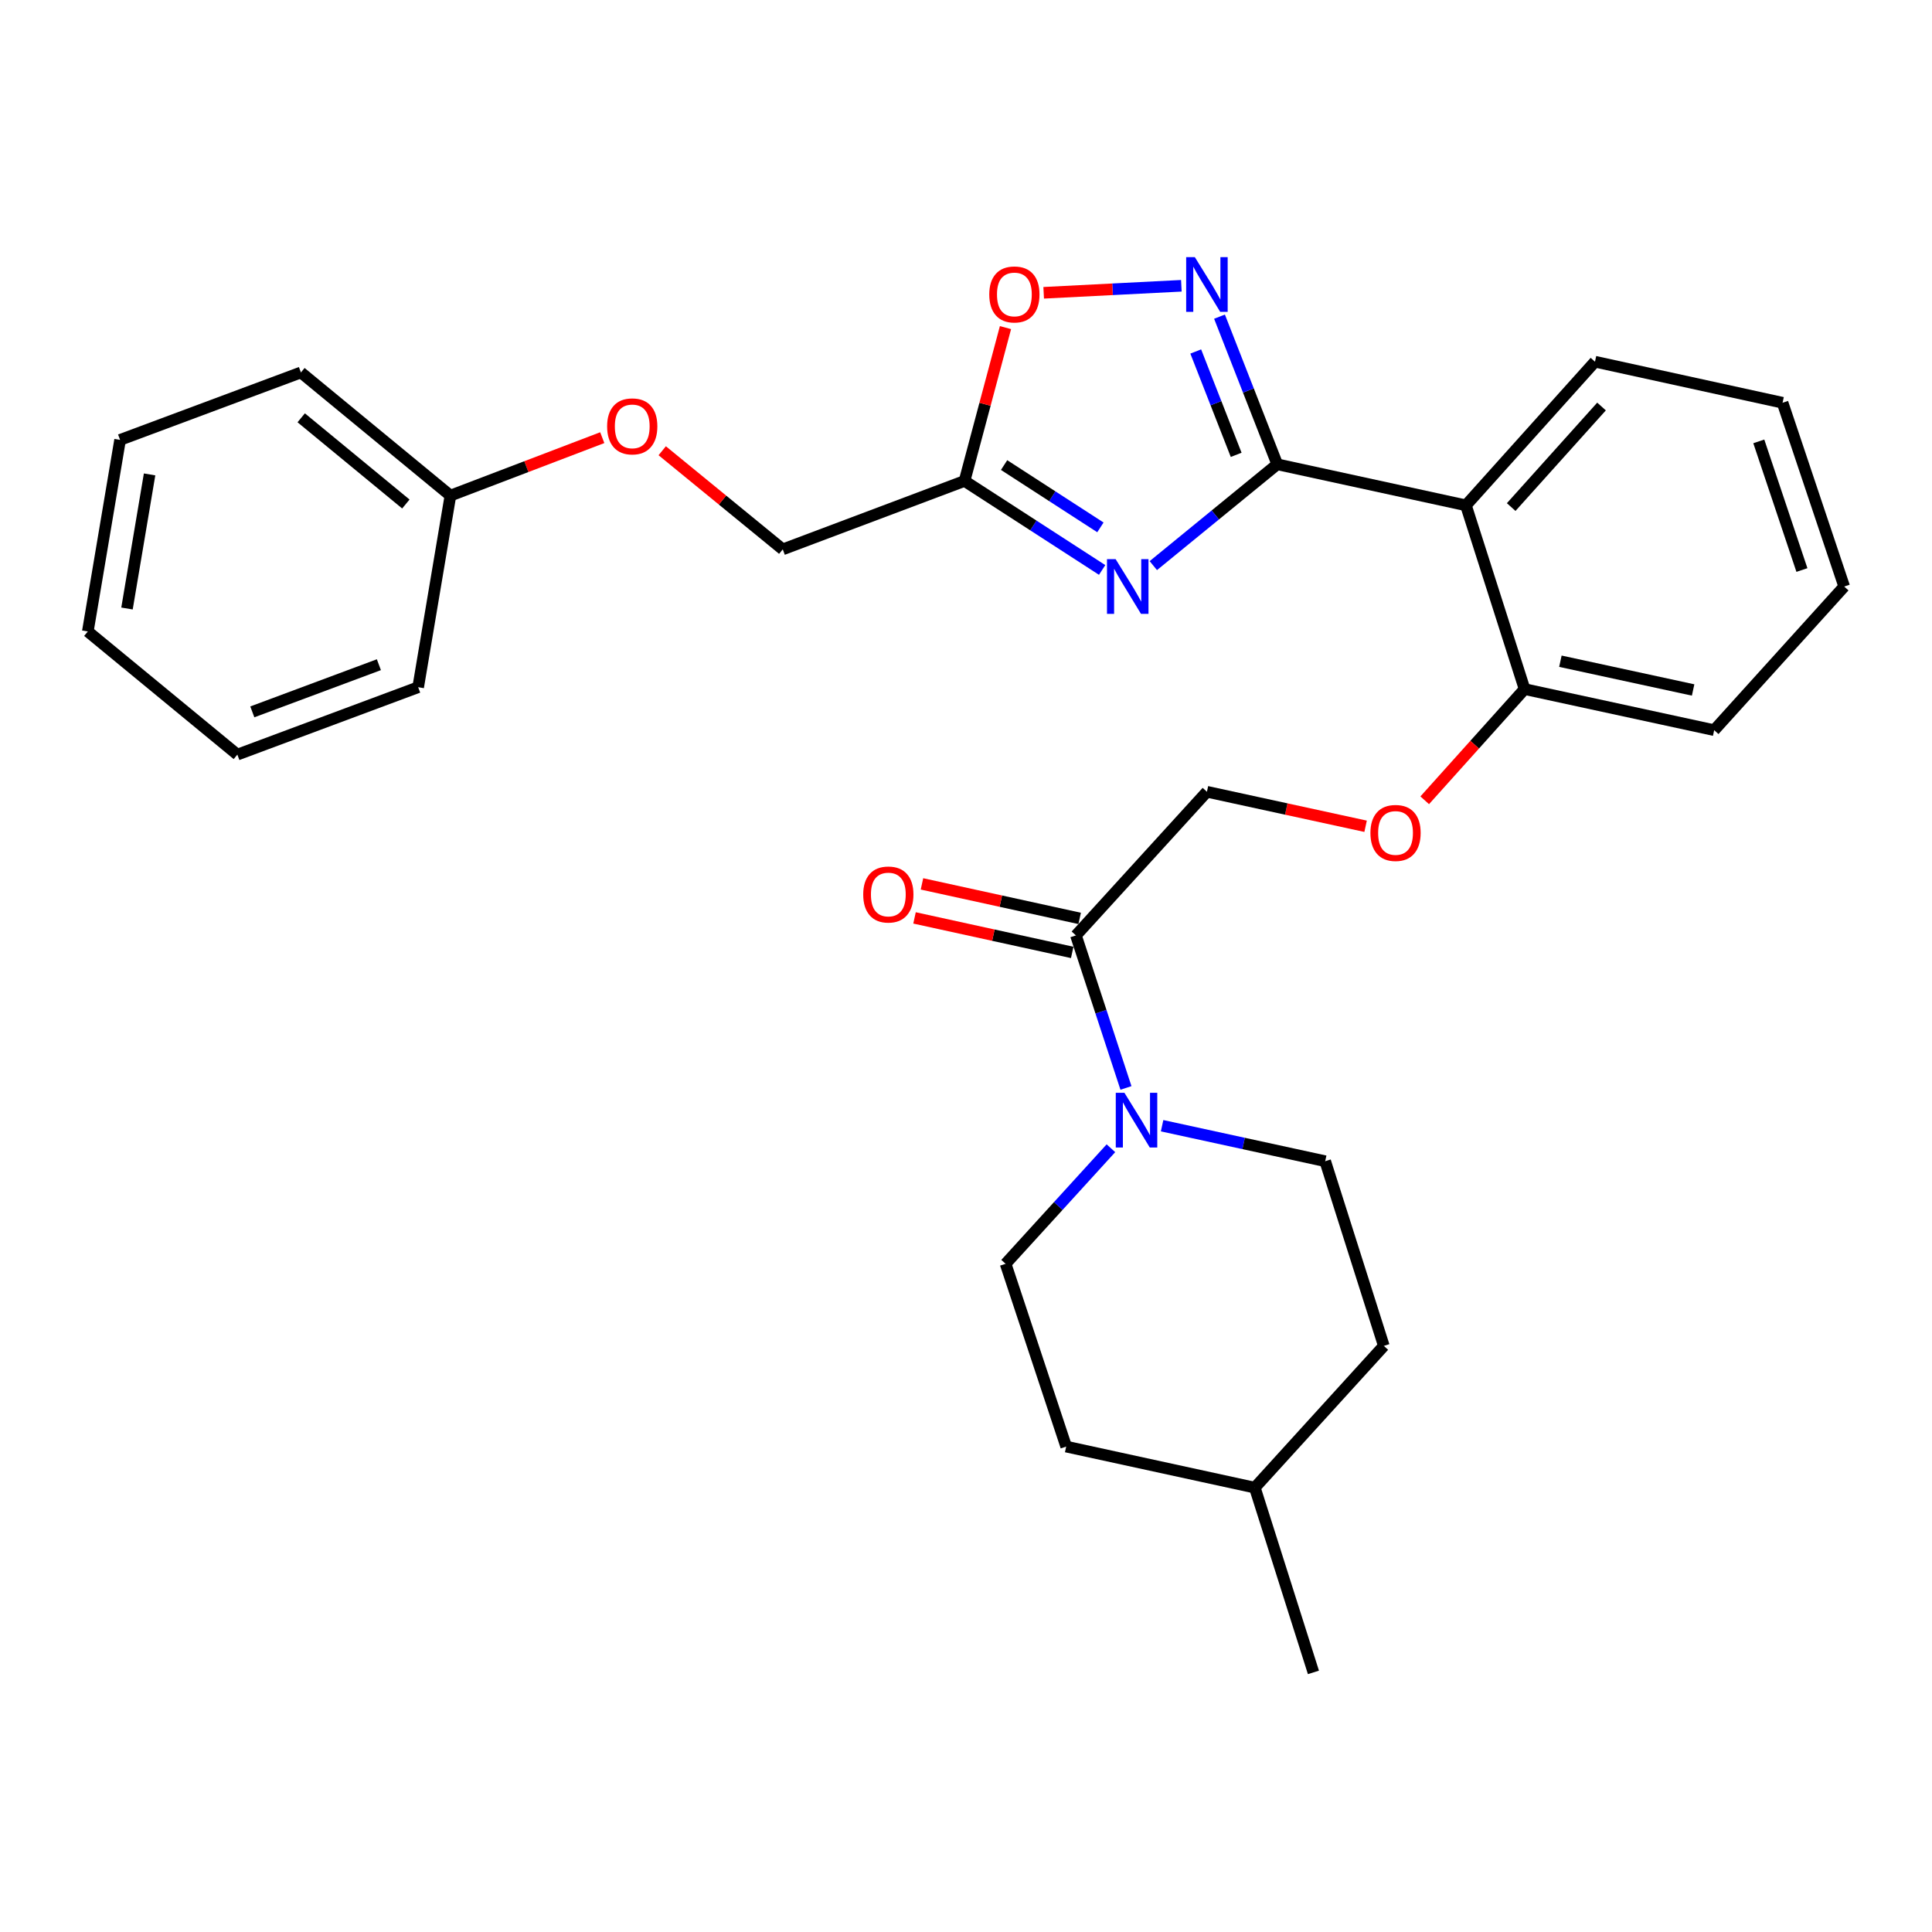 <?xml version='1.0' encoding='iso-8859-1'?>
<svg version='1.1' baseProfile='full'
              xmlns='http://www.w3.org/2000/svg'
                      xmlns:rdkit='http://www.rdkit.org/xml'
                      xmlns:xlink='http://www.w3.org/1999/xlink'
                  xml:space='preserve'
width='1000px' height='1000px' viewBox='0 0 1000 1000'>
<!-- END OF HEADER -->
<rect style='opacity:1.0;fill:#FFFFFF;stroke:none' width='1000' height='1000' x='0' y='0'> </rect>
<path class='bond-0' d='M 661.108,240.324 L 629.032,266.543' style='fill:none;fill-rule:evenodd;stroke:#000000;stroke-width:6px;stroke-linecap:butt;stroke-linejoin:miter;stroke-opacity:1' />
<path class='bond-0' d='M 629.032,266.543 L 596.957,292.763' style='fill:none;fill-rule:evenodd;stroke:#0000FF;stroke-width:6px;stroke-linecap:butt;stroke-linejoin:miter;stroke-opacity:1' />
<path class='bond-1' d='M 661.108,240.324 L 646.162,202.113' style='fill:none;fill-rule:evenodd;stroke:#000000;stroke-width:6px;stroke-linecap:butt;stroke-linejoin:miter;stroke-opacity:1' />
<path class='bond-1' d='M 646.162,202.113 L 631.216,163.902' style='fill:none;fill-rule:evenodd;stroke:#0000FF;stroke-width:6px;stroke-linecap:butt;stroke-linejoin:miter;stroke-opacity:1' />
<path class='bond-1' d='M 639.839,235.426 L 629.377,208.678' style='fill:none;fill-rule:evenodd;stroke:#000000;stroke-width:6px;stroke-linecap:butt;stroke-linejoin:miter;stroke-opacity:1' />
<path class='bond-1' d='M 629.377,208.678 L 618.915,181.931' style='fill:none;fill-rule:evenodd;stroke:#0000FF;stroke-width:6px;stroke-linecap:butt;stroke-linejoin:miter;stroke-opacity:1' />
<path class='bond-2' d='M 661.108,240.324 L 758.763,261.561' style='fill:none;fill-rule:evenodd;stroke:#000000;stroke-width:6px;stroke-linecap:butt;stroke-linejoin:miter;stroke-opacity:1' />
<path class='bond-3' d='M 570.463,295.009 L 534.856,271.972' style='fill:none;fill-rule:evenodd;stroke:#0000FF;stroke-width:6px;stroke-linecap:butt;stroke-linejoin:miter;stroke-opacity:1' />
<path class='bond-3' d='M 534.856,271.972 L 499.249,248.935' style='fill:none;fill-rule:evenodd;stroke:#000000;stroke-width:6px;stroke-linecap:butt;stroke-linejoin:miter;stroke-opacity:1' />
<path class='bond-3' d='M 569.571,272.966 L 544.646,256.84' style='fill:none;fill-rule:evenodd;stroke:#0000FF;stroke-width:6px;stroke-linecap:butt;stroke-linejoin:miter;stroke-opacity:1' />
<path class='bond-3' d='M 544.646,256.84 L 519.721,240.714' style='fill:none;fill-rule:evenodd;stroke:#000000;stroke-width:6px;stroke-linecap:butt;stroke-linejoin:miter;stroke-opacity:1' />
<path class='bond-5' d='M 611.466,147.918 L 575.836,149.733' style='fill:none;fill-rule:evenodd;stroke:#0000FF;stroke-width:6px;stroke-linecap:butt;stroke-linejoin:miter;stroke-opacity:1' />
<path class='bond-5' d='M 575.836,149.733 L 540.206,151.548' style='fill:none;fill-rule:evenodd;stroke:#FF0000;stroke-width:6px;stroke-linecap:butt;stroke-linejoin:miter;stroke-opacity:1' />
<path class='bond-7' d='M 758.763,261.561 L 789.122,356.673' style='fill:none;fill-rule:evenodd;stroke:#000000;stroke-width:6px;stroke-linecap:butt;stroke-linejoin:miter;stroke-opacity:1' />
<path class='bond-18' d='M 758.763,261.561 L 825.559,187.215' style='fill:none;fill-rule:evenodd;stroke:#000000;stroke-width:6px;stroke-linecap:butt;stroke-linejoin:miter;stroke-opacity:1' />
<path class='bond-18' d='M 782.19,262.455 L 828.947,210.412' style='fill:none;fill-rule:evenodd;stroke:#000000;stroke-width:6px;stroke-linecap:butt;stroke-linejoin:miter;stroke-opacity:1' />
<path class='bond-13' d='M 499.249,248.935 L 405.158,284.35' style='fill:none;fill-rule:evenodd;stroke:#000000;stroke-width:6px;stroke-linecap:butt;stroke-linejoin:miter;stroke-opacity:1' />
<path class='bond-29' d='M 499.249,248.935 L 509.842,209.257' style='fill:none;fill-rule:evenodd;stroke:#000000;stroke-width:6px;stroke-linecap:butt;stroke-linejoin:miter;stroke-opacity:1' />
<path class='bond-29' d='M 509.842,209.257 L 520.434,169.58' style='fill:none;fill-rule:evenodd;stroke:#FF0000;stroke-width:6px;stroke-linecap:butt;stroke-linejoin:miter;stroke-opacity:1' />
<path class='bond-4' d='M 582.795,563.115 L 569.849,523.641' style='fill:none;fill-rule:evenodd;stroke:#0000FF;stroke-width:6px;stroke-linecap:butt;stroke-linejoin:miter;stroke-opacity:1' />
<path class='bond-4' d='M 569.849,523.641 L 556.903,484.168' style='fill:none;fill-rule:evenodd;stroke:#000000;stroke-width:6px;stroke-linecap:butt;stroke-linejoin:miter;stroke-opacity:1' />
<path class='bond-10' d='M 575.009,594.332 L 547.753,624.235' style='fill:none;fill-rule:evenodd;stroke:#0000FF;stroke-width:6px;stroke-linecap:butt;stroke-linejoin:miter;stroke-opacity:1' />
<path class='bond-10' d='M 547.753,624.235 L 520.496,654.137' style='fill:none;fill-rule:evenodd;stroke:#000000;stroke-width:6px;stroke-linecap:butt;stroke-linejoin:miter;stroke-opacity:1' />
<path class='bond-11' d='M 601.502,582.671 L 643.711,591.855' style='fill:none;fill-rule:evenodd;stroke:#0000FF;stroke-width:6px;stroke-linecap:butt;stroke-linejoin:miter;stroke-opacity:1' />
<path class='bond-11' d='M 643.711,591.855 L 685.919,601.038' style='fill:none;fill-rule:evenodd;stroke:#000000;stroke-width:6px;stroke-linecap:butt;stroke-linejoin:miter;stroke-opacity:1' />
<path class='bond-6' d='M 556.903,484.168 L 624.701,409.812' style='fill:none;fill-rule:evenodd;stroke:#000000;stroke-width:6px;stroke-linecap:butt;stroke-linejoin:miter;stroke-opacity:1' />
<path class='bond-12' d='M 558.83,475.365 L 518.02,466.431' style='fill:none;fill-rule:evenodd;stroke:#000000;stroke-width:6px;stroke-linecap:butt;stroke-linejoin:miter;stroke-opacity:1' />
<path class='bond-12' d='M 518.02,466.431 L 477.21,457.497' style='fill:none;fill-rule:evenodd;stroke:#FF0000;stroke-width:6px;stroke-linecap:butt;stroke-linejoin:miter;stroke-opacity:1' />
<path class='bond-12' d='M 554.976,492.971 L 514.166,484.037' style='fill:none;fill-rule:evenodd;stroke:#000000;stroke-width:6px;stroke-linecap:butt;stroke-linejoin:miter;stroke-opacity:1' />
<path class='bond-12' d='M 514.166,484.037 L 473.356,475.103' style='fill:none;fill-rule:evenodd;stroke:#FF0000;stroke-width:6px;stroke-linecap:butt;stroke-linejoin:miter;stroke-opacity:1' />
<path class='bond-8' d='M 789.122,356.673 L 763.277,385.452' style='fill:none;fill-rule:evenodd;stroke:#000000;stroke-width:6px;stroke-linecap:butt;stroke-linejoin:miter;stroke-opacity:1' />
<path class='bond-8' d='M 763.277,385.452 L 737.431,414.23' style='fill:none;fill-rule:evenodd;stroke:#FF0000;stroke-width:6px;stroke-linecap:butt;stroke-linejoin:miter;stroke-opacity:1' />
<path class='bond-20' d='M 789.122,356.673 L 887.259,377.931' style='fill:none;fill-rule:evenodd;stroke:#000000;stroke-width:6px;stroke-linecap:butt;stroke-linejoin:miter;stroke-opacity:1' />
<path class='bond-20' d='M 807.658,342.247 L 876.354,357.128' style='fill:none;fill-rule:evenodd;stroke:#000000;stroke-width:6px;stroke-linecap:butt;stroke-linejoin:miter;stroke-opacity:1' />
<path class='bond-9' d='M 706.829,427.678 L 665.765,418.745' style='fill:none;fill-rule:evenodd;stroke:#FF0000;stroke-width:6px;stroke-linecap:butt;stroke-linejoin:miter;stroke-opacity:1' />
<path class='bond-9' d='M 665.765,418.745 L 624.701,409.812' style='fill:none;fill-rule:evenodd;stroke:#000000;stroke-width:6px;stroke-linecap:butt;stroke-linejoin:miter;stroke-opacity:1' />
<path class='bond-16' d='M 520.496,654.137 L 551.857,748.748' style='fill:none;fill-rule:evenodd;stroke:#000000;stroke-width:6px;stroke-linecap:butt;stroke-linejoin:miter;stroke-opacity:1' />
<path class='bond-15' d='M 685.919,601.038 L 716.269,696.631' style='fill:none;fill-rule:evenodd;stroke:#000000;stroke-width:6px;stroke-linecap:butt;stroke-linejoin:miter;stroke-opacity:1' />
<path class='bond-14' d='M 405.158,284.35 L 373.961,258.827' style='fill:none;fill-rule:evenodd;stroke:#000000;stroke-width:6px;stroke-linecap:butt;stroke-linejoin:miter;stroke-opacity:1' />
<path class='bond-14' d='M 373.961,258.827 L 342.764,233.303' style='fill:none;fill-rule:evenodd;stroke:#FF0000;stroke-width:6px;stroke-linecap:butt;stroke-linejoin:miter;stroke-opacity:1' />
<path class='bond-17' d='M 311.729,226.531 L 272.433,241.528' style='fill:none;fill-rule:evenodd;stroke:#FF0000;stroke-width:6px;stroke-linecap:butt;stroke-linejoin:miter;stroke-opacity:1' />
<path class='bond-17' d='M 272.433,241.528 L 233.136,256.524' style='fill:none;fill-rule:evenodd;stroke:#000000;stroke-width:6px;stroke-linecap:butt;stroke-linejoin:miter;stroke-opacity:1' />
<path class='bond-19' d='M 716.269,696.631 L 649.493,770.006' style='fill:none;fill-rule:evenodd;stroke:#000000;stroke-width:6px;stroke-linecap:butt;stroke-linejoin:miter;stroke-opacity:1' />
<path class='bond-32' d='M 551.857,748.748 L 649.493,770.006' style='fill:none;fill-rule:evenodd;stroke:#000000;stroke-width:6px;stroke-linecap:butt;stroke-linejoin:miter;stroke-opacity:1' />
<path class='bond-21' d='M 233.136,256.524 L 155.757,192.782' style='fill:none;fill-rule:evenodd;stroke:#000000;stroke-width:6px;stroke-linecap:butt;stroke-linejoin:miter;stroke-opacity:1' />
<path class='bond-21' d='M 210.07,260.874 L 155.904,216.255' style='fill:none;fill-rule:evenodd;stroke:#000000;stroke-width:6px;stroke-linecap:butt;stroke-linejoin:miter;stroke-opacity:1' />
<path class='bond-22' d='M 233.136,256.524 L 216.445,355.702' style='fill:none;fill-rule:evenodd;stroke:#000000;stroke-width:6px;stroke-linecap:butt;stroke-linejoin:miter;stroke-opacity:1' />
<path class='bond-24' d='M 825.559,187.215 L 922.654,208.463' style='fill:none;fill-rule:evenodd;stroke:#000000;stroke-width:6px;stroke-linecap:butt;stroke-linejoin:miter;stroke-opacity:1' />
<path class='bond-23' d='M 649.493,770.006 L 679.832,865.629' style='fill:none;fill-rule:evenodd;stroke:#000000;stroke-width:6px;stroke-linecap:butt;stroke-linejoin:miter;stroke-opacity:1' />
<path class='bond-30' d='M 887.259,377.931 L 954.545,303.585' style='fill:none;fill-rule:evenodd;stroke:#000000;stroke-width:6px;stroke-linecap:butt;stroke-linejoin:miter;stroke-opacity:1' />
<path class='bond-26' d='M 155.757,192.782 L 62.156,227.687' style='fill:none;fill-rule:evenodd;stroke:#000000;stroke-width:6px;stroke-linecap:butt;stroke-linejoin:miter;stroke-opacity:1' />
<path class='bond-27' d='M 216.445,355.702 L 122.854,390.587' style='fill:none;fill-rule:evenodd;stroke:#000000;stroke-width:6px;stroke-linecap:butt;stroke-linejoin:miter;stroke-opacity:1' />
<path class='bond-27' d='M 196.111,344.047 L 130.598,368.466' style='fill:none;fill-rule:evenodd;stroke:#000000;stroke-width:6px;stroke-linecap:butt;stroke-linejoin:miter;stroke-opacity:1' />
<path class='bond-25' d='M 922.654,208.463 L 954.545,303.585' style='fill:none;fill-rule:evenodd;stroke:#000000;stroke-width:6px;stroke-linecap:butt;stroke-linejoin:miter;stroke-opacity:1' />
<path class='bond-25' d='M 910.35,228.46 L 932.673,295.046' style='fill:none;fill-rule:evenodd;stroke:#000000;stroke-width:6px;stroke-linecap:butt;stroke-linejoin:miter;stroke-opacity:1' />
<path class='bond-31' d='M 62.156,227.687 L 45.455,326.845' style='fill:none;fill-rule:evenodd;stroke:#000000;stroke-width:6px;stroke-linecap:butt;stroke-linejoin:miter;stroke-opacity:1' />
<path class='bond-31' d='M 77.424,245.555 L 65.733,314.965' style='fill:none;fill-rule:evenodd;stroke:#000000;stroke-width:6px;stroke-linecap:butt;stroke-linejoin:miter;stroke-opacity:1' />
<path class='bond-28' d='M 122.854,390.587 L 45.455,326.845' style='fill:none;fill-rule:evenodd;stroke:#000000;stroke-width:6px;stroke-linecap:butt;stroke-linejoin:miter;stroke-opacity:1' />
<path  class='atom-1' d='M 577.458 289.425
L 586.738 304.425
Q 587.658 305.905, 589.138 308.585
Q 590.618 311.265, 590.698 311.425
L 590.698 289.425
L 594.458 289.425
L 594.458 317.745
L 590.578 317.745
L 580.618 301.345
Q 579.458 299.425, 578.218 297.225
Q 577.018 295.025, 576.658 294.345
L 576.658 317.745
L 572.978 317.745
L 572.978 289.425
L 577.458 289.425
' fill='#0000FF'/>
<path  class='atom-2' d='M 618.441 133.084
L 627.721 148.084
Q 628.641 149.564, 630.121 152.244
Q 631.601 154.924, 631.681 155.084
L 631.681 133.084
L 635.441 133.084
L 635.441 161.404
L 631.561 161.404
L 621.601 145.004
Q 620.441 143.084, 619.201 140.884
Q 618.001 138.684, 617.641 138.004
L 617.641 161.404
L 613.961 161.404
L 613.961 133.084
L 618.441 133.084
' fill='#0000FF'/>
<path  class='atom-5' d='M 582.004 565.631
L 591.284 580.631
Q 592.204 582.111, 593.684 584.791
Q 595.164 587.471, 595.244 587.631
L 595.244 565.631
L 599.004 565.631
L 599.004 593.951
L 595.124 593.951
L 585.164 577.551
Q 584.004 575.631, 582.764 573.431
Q 581.564 571.231, 581.204 570.551
L 581.204 593.951
L 577.524 593.951
L 577.524 565.631
L 582.004 565.631
' fill='#0000FF'/>
<path  class='atom-6' d='M 512.042 152.4
Q 512.042 145.6, 515.402 141.8
Q 518.762 138, 525.042 138
Q 531.322 138, 534.682 141.8
Q 538.042 145.6, 538.042 152.4
Q 538.042 159.28, 534.642 163.2
Q 531.242 167.08, 525.042 167.08
Q 518.802 167.08, 515.402 163.2
Q 512.042 159.32, 512.042 152.4
M 525.042 163.88
Q 529.362 163.88, 531.682 161
Q 534.042 158.08, 534.042 152.4
Q 534.042 146.84, 531.682 144.04
Q 529.362 141.2, 525.042 141.2
Q 520.722 141.2, 518.362 144
Q 516.042 146.8, 516.042 152.4
Q 516.042 158.12, 518.362 161
Q 520.722 163.88, 525.042 163.88
' fill='#FF0000'/>
<path  class='atom-9' d='M 709.326 431.129
Q 709.326 424.329, 712.686 420.529
Q 716.046 416.729, 722.326 416.729
Q 728.606 416.729, 731.966 420.529
Q 735.326 424.329, 735.326 431.129
Q 735.326 438.009, 731.926 441.929
Q 728.526 445.809, 722.326 445.809
Q 716.086 445.809, 712.686 441.929
Q 709.326 438.049, 709.326 431.129
M 722.326 442.609
Q 726.646 442.609, 728.966 439.729
Q 731.326 436.809, 731.326 431.129
Q 731.326 425.569, 728.966 422.769
Q 726.646 419.929, 722.326 419.929
Q 718.006 419.929, 715.646 422.729
Q 713.326 425.529, 713.326 431.129
Q 713.326 436.849, 715.646 439.729
Q 718.006 442.609, 722.326 442.609
' fill='#FF0000'/>
<path  class='atom-13' d='M 446.798 462.99
Q 446.798 456.19, 450.158 452.39
Q 453.518 448.59, 459.798 448.59
Q 466.078 448.59, 469.438 452.39
Q 472.798 456.19, 472.798 462.99
Q 472.798 469.87, 469.398 473.79
Q 465.998 477.67, 459.798 477.67
Q 453.558 477.67, 450.158 473.79
Q 446.798 469.91, 446.798 462.99
M 459.798 474.47
Q 464.118 474.47, 466.438 471.59
Q 468.798 468.67, 468.798 462.99
Q 468.798 457.43, 466.438 454.63
Q 464.118 451.79, 459.798 451.79
Q 455.478 451.79, 453.118 454.59
Q 450.798 457.39, 450.798 462.99
Q 450.798 468.71, 453.118 471.59
Q 455.478 474.47, 459.798 474.47
' fill='#FF0000'/>
<path  class='atom-15' d='M 314.247 220.688
Q 314.247 213.888, 317.607 210.088
Q 320.967 206.288, 327.247 206.288
Q 333.527 206.288, 336.887 210.088
Q 340.247 213.888, 340.247 220.688
Q 340.247 227.568, 336.847 231.488
Q 333.447 235.368, 327.247 235.368
Q 321.007 235.368, 317.607 231.488
Q 314.247 227.608, 314.247 220.688
M 327.247 232.168
Q 331.567 232.168, 333.887 229.288
Q 336.247 226.368, 336.247 220.688
Q 336.247 215.128, 333.887 212.328
Q 331.567 209.488, 327.247 209.488
Q 322.927 209.488, 320.567 212.288
Q 318.247 215.088, 318.247 220.688
Q 318.247 226.408, 320.567 229.288
Q 322.927 232.168, 327.247 232.168
' fill='#FF0000'/>
</svg>
